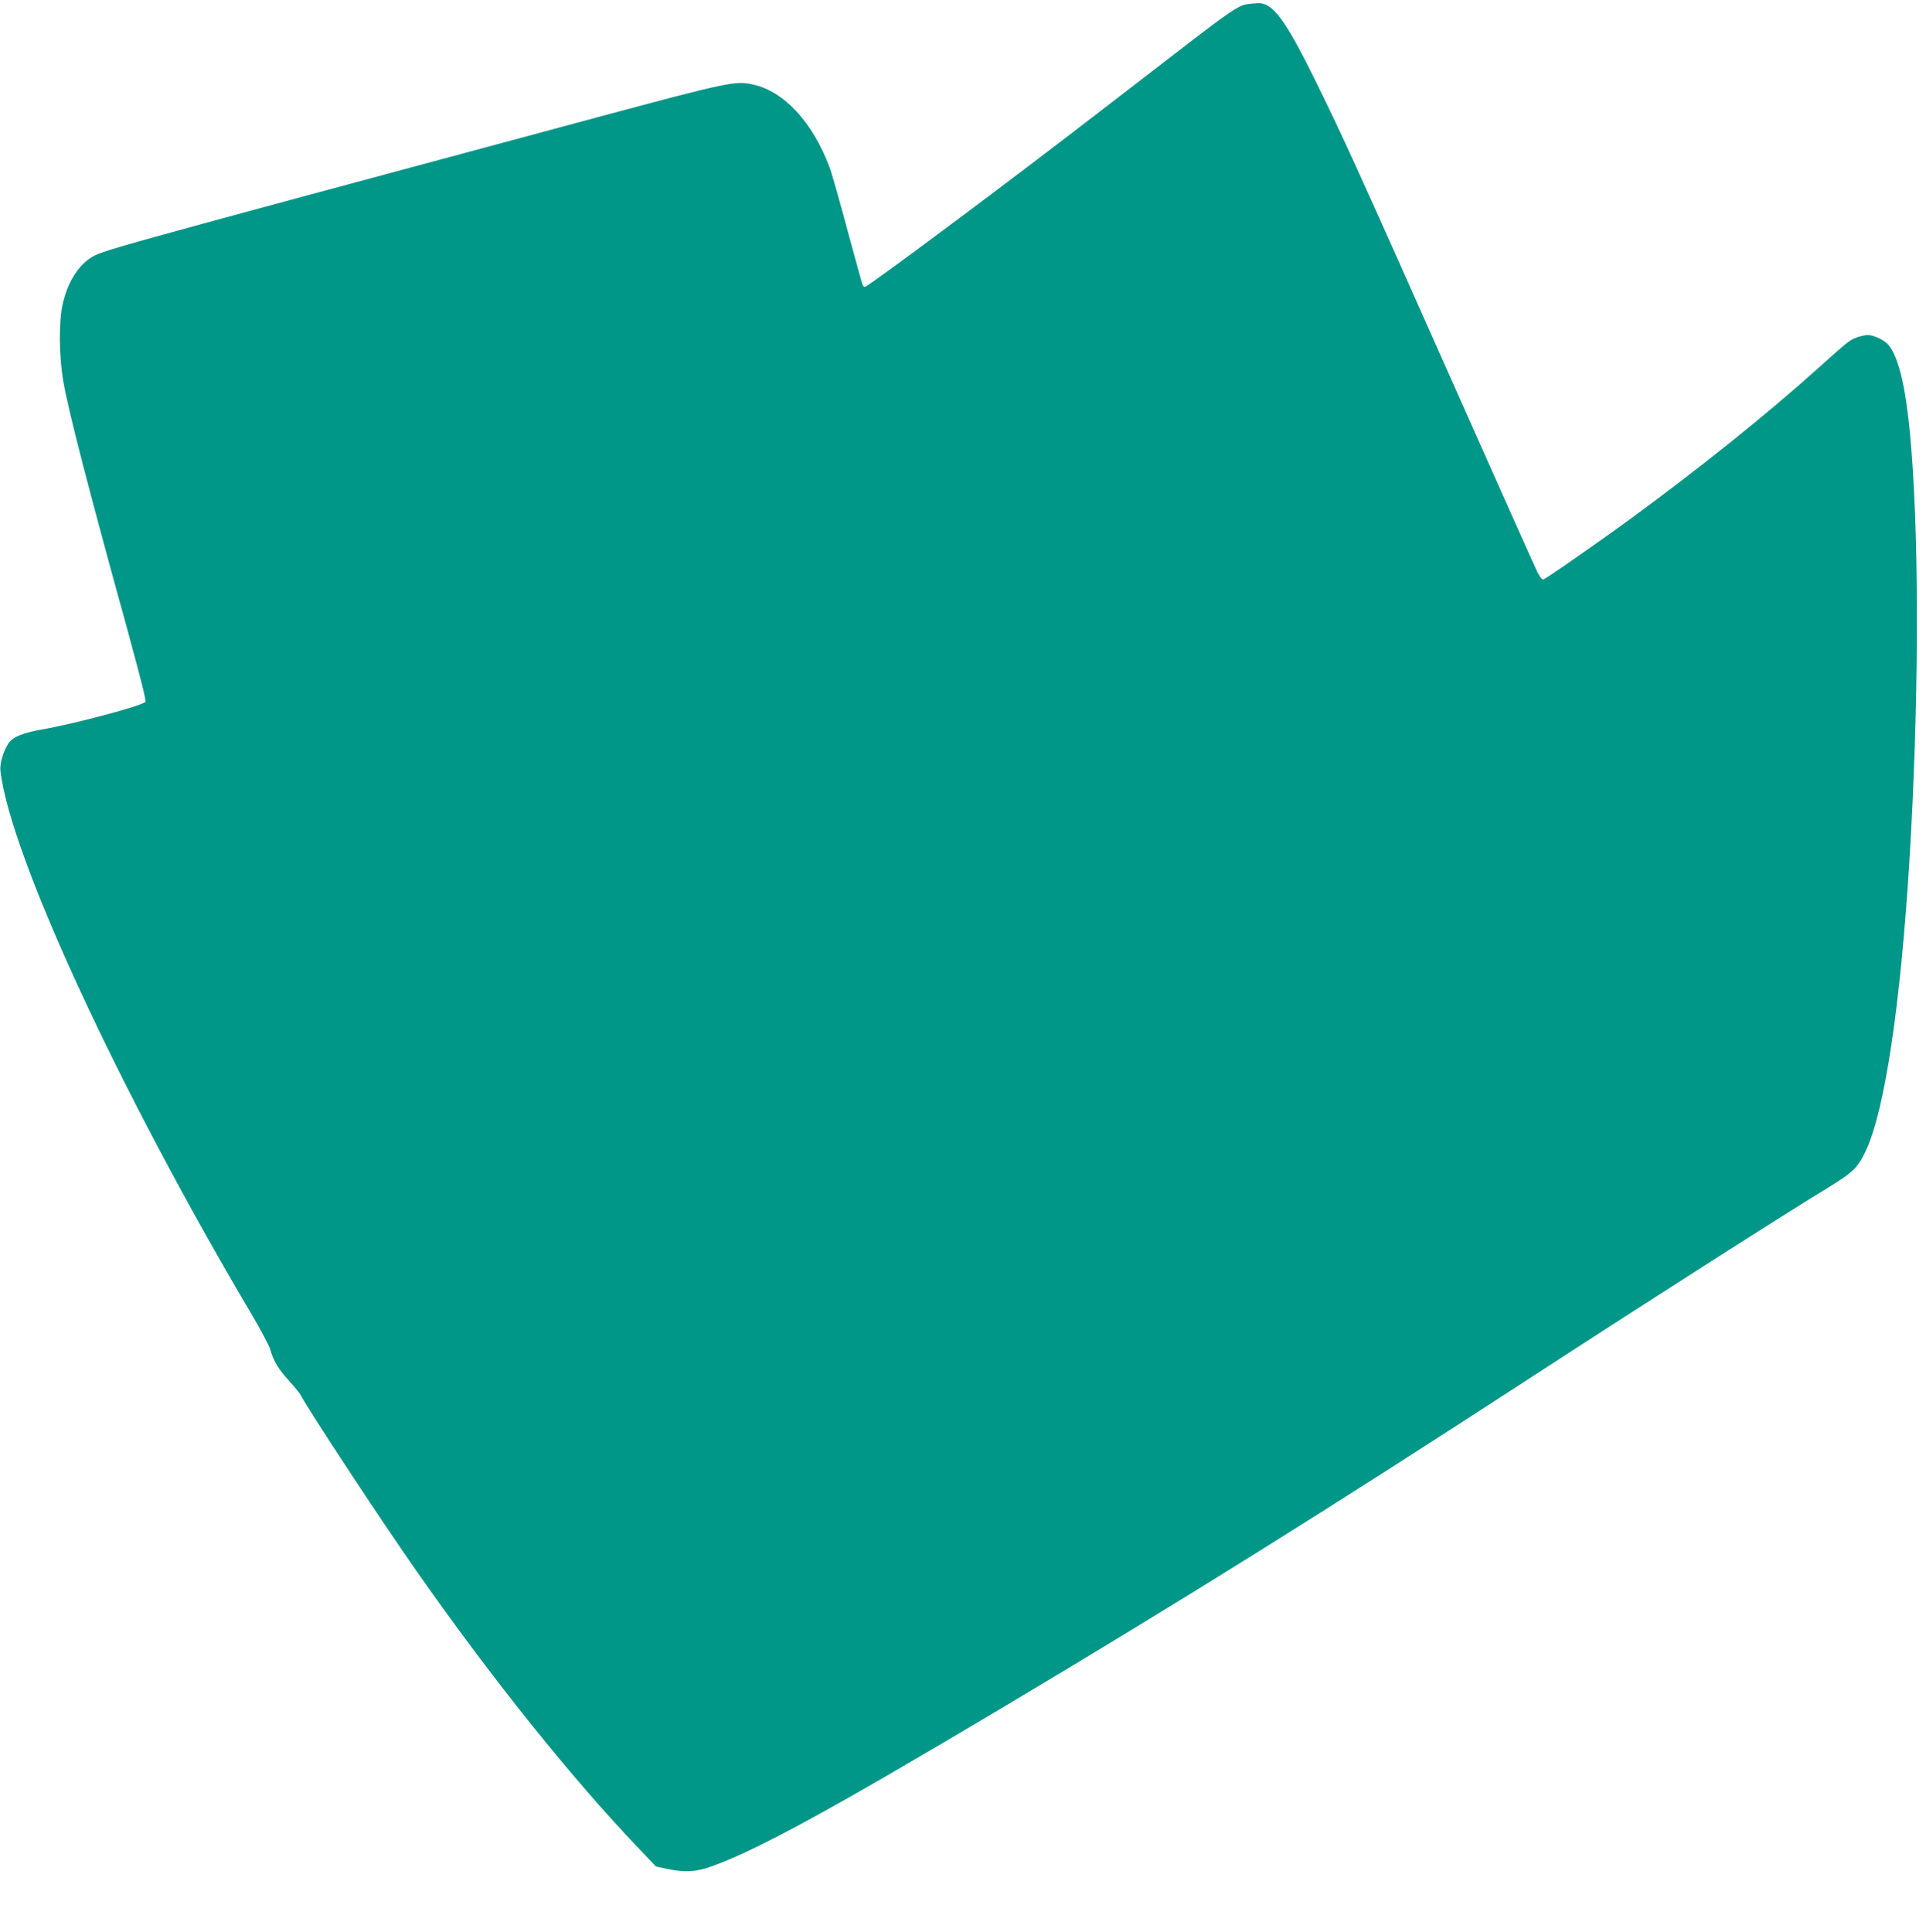 <?xml version="1.0" standalone="no"?>
<!DOCTYPE svg PUBLIC "-//W3C//DTD SVG 20010904//EN"
 "http://www.w3.org/TR/2001/REC-SVG-20010904/DTD/svg10.dtd">
<svg version="1.0" xmlns="http://www.w3.org/2000/svg"
 width="1276pt" height="1280pt" viewBox="0 0 1276 1280"
 preserveAspectRatio="xMidYMid meet">
<g transform="translate(0,1280) scale(0.1,-0.1)"
fill="#009688" stroke="none">
<path d="M8255 12771 c-49 -8 -120 -56 -395 -268 -113 -87 -352 -272 -532
-410 -640 -495 -1576 -1193 -1597 -1193 -5 0 -12 4 -15 9 -3 5 -48 168 -101
364 -52 195 -106 385 -120 421 -112 297 -301 501 -506 546 -118 26 -160 17
-1039 -219 -3337 -898 -3278 -882 -3353 -932 -86 -57 -152 -168 -183 -309 -25
-115 -23 -342 5 -505 35 -200 161 -692 428 -1658 86 -315 123 -461 116 -468
-27 -27 -467 -144 -673 -180 -134 -23 -206 -51 -233 -93 -36 -54 -60 -137 -54
-186 67 -561 784 -2112 1662 -3595 62 -105 118 -211 125 -235 20 -74 55 -133
124 -208 35 -39 70 -81 77 -94 57 -108 539 -840 769 -1168 504 -720 1034
-1380 1485 -1851 l101 -106 75 -16 c113 -24 189 -20 285 14 303 107 786 370
1939 1057 1175 700 2160 1315 3500 2187 753 490 1692 1090 1963 1254 170 104
202 135 256 252 124 271 227 960 286 1914 61 993 66 2048 14 2715 -31 400 -81
626 -157 709 -29 31 -94 61 -134 61 -18 0 -52 -8 -75 -17 -46 -18 -54 -24
-269 -217 -335 -300 -756 -638 -1219 -978 -234 -171 -574 -407 -587 -408 -7 0
-23 21 -37 48 -13 26 -240 533 -504 1127 -687 1546 -785 1761 -977 2150 -191
386 -274 497 -369 494 -23 -1 -59 -4 -81 -8z"/>
</g>
</svg>
